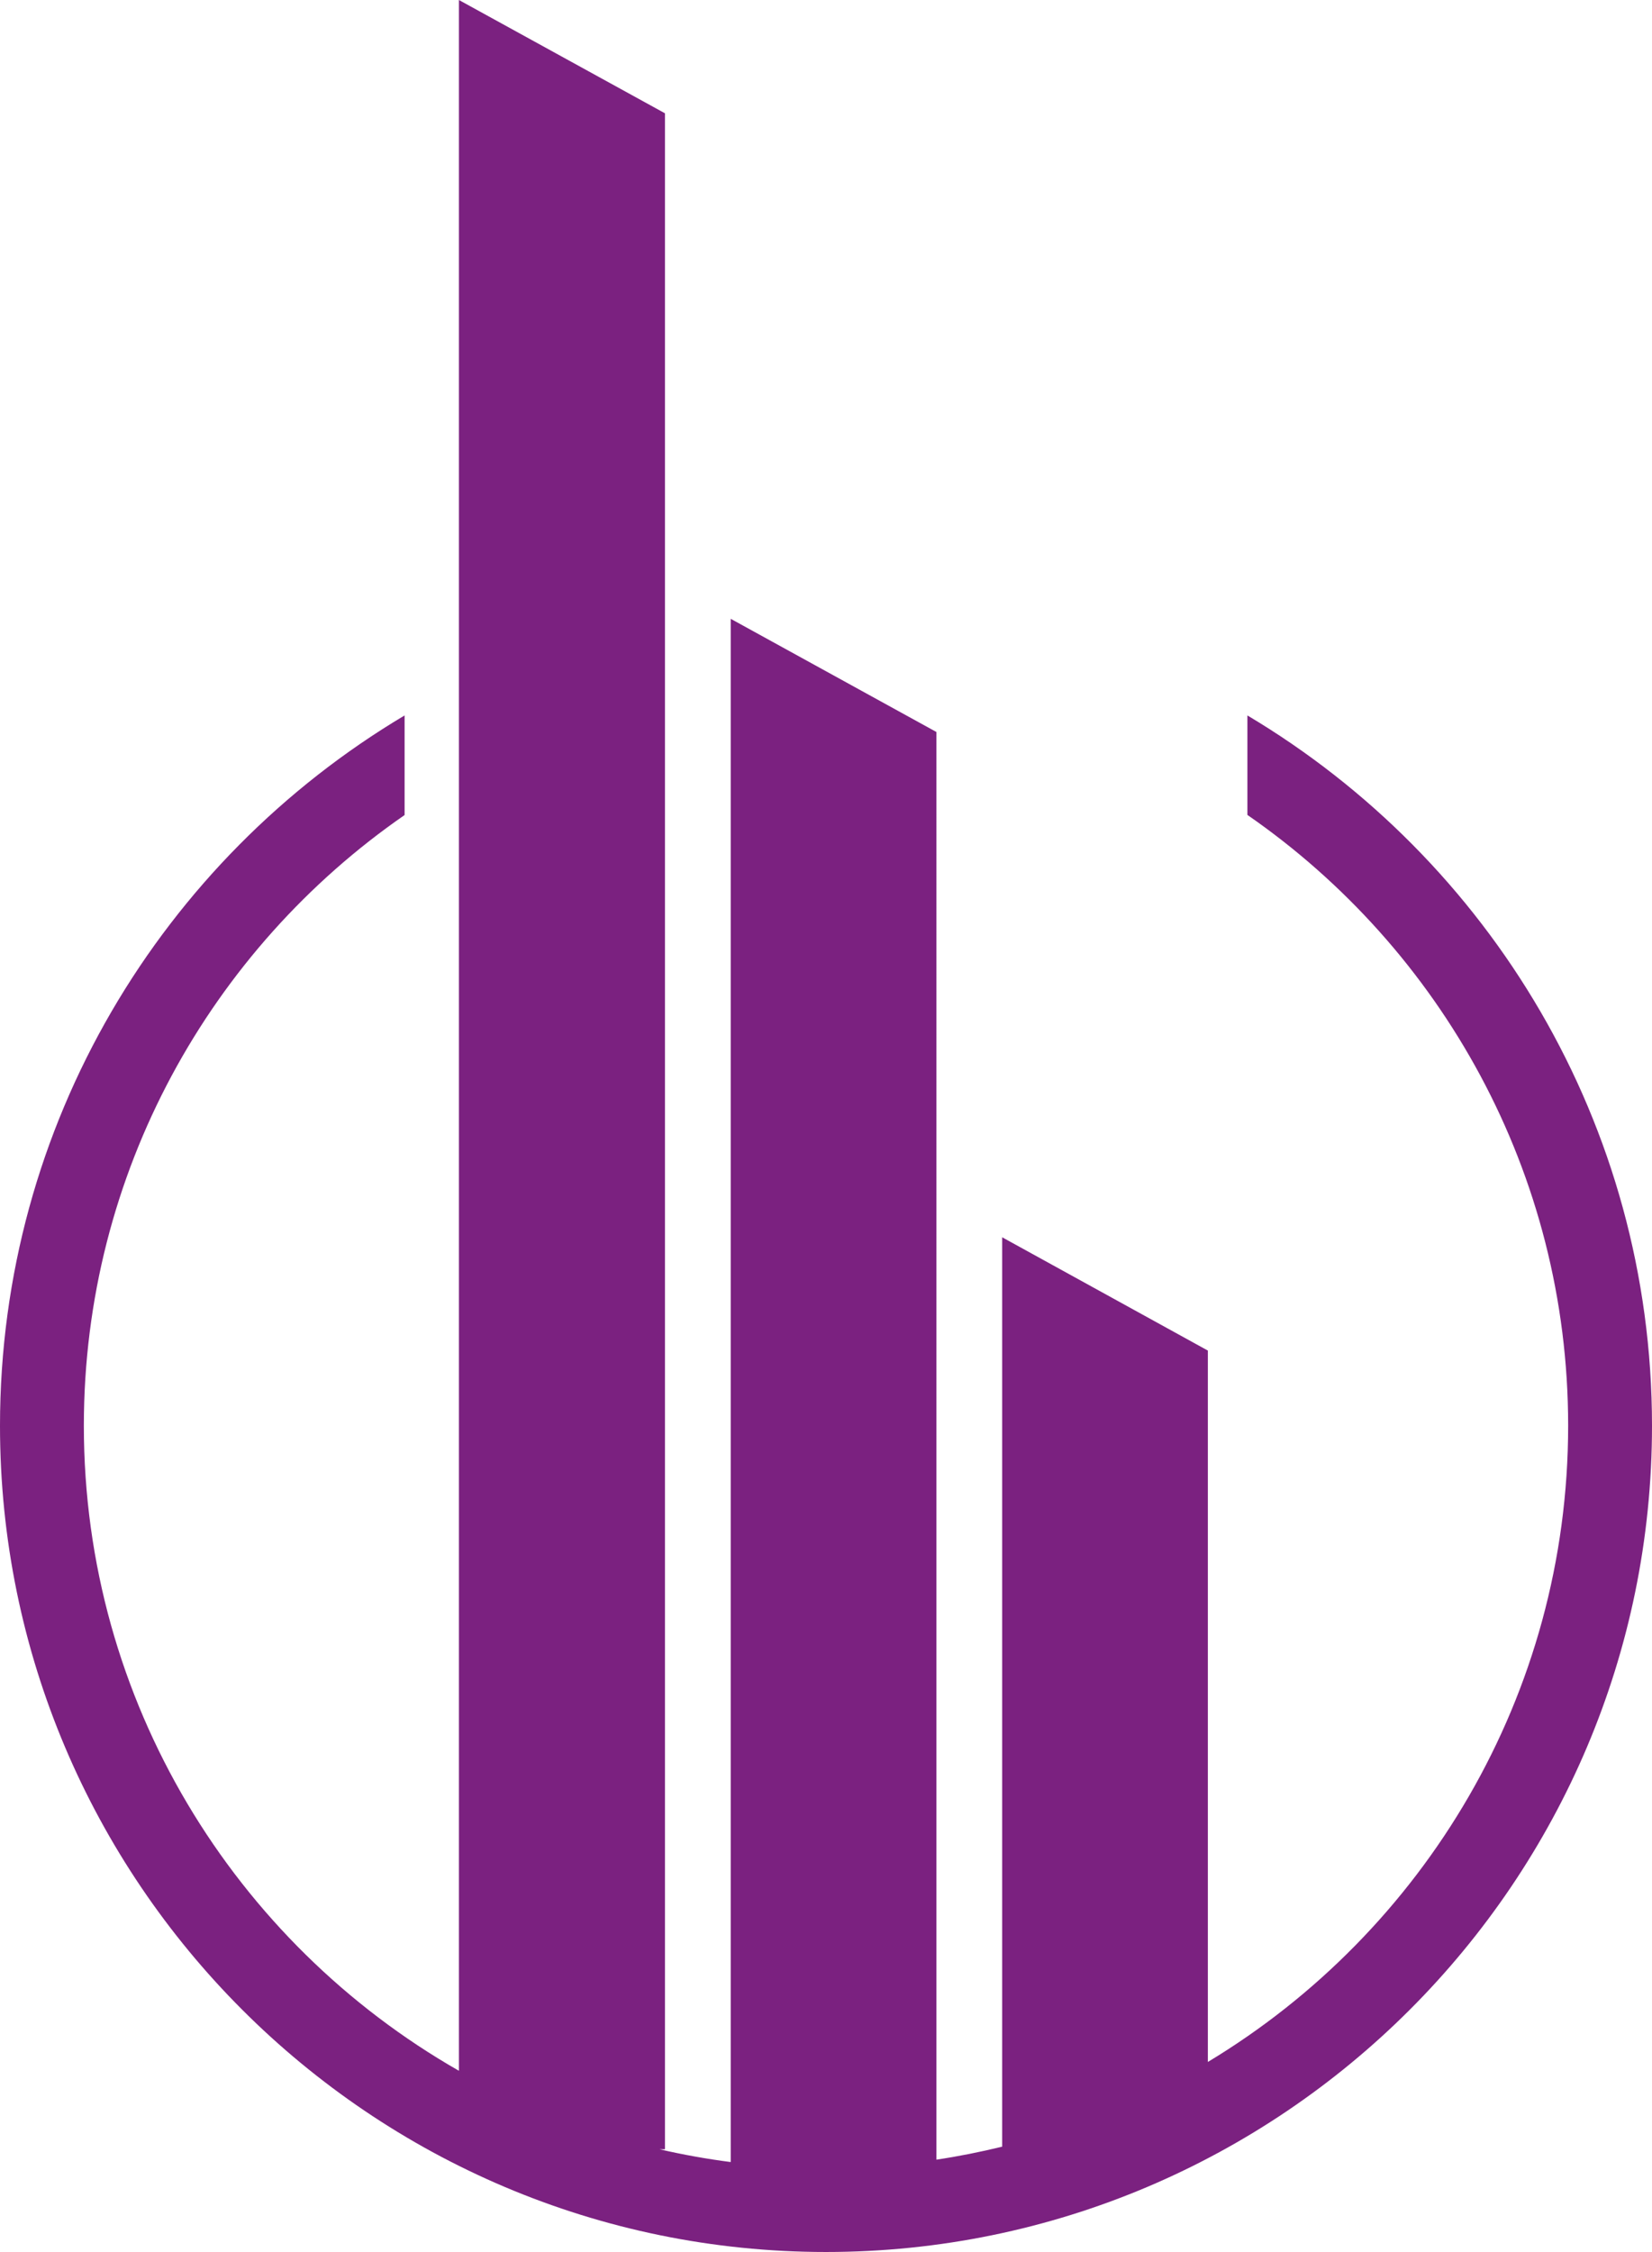 <?xml version="1.0" encoding="UTF-8"?>
<svg id="Capa_2" data-name="Capa 2" xmlns="http://www.w3.org/2000/svg" viewBox="0 0 138.7 189.02">
  <defs>
    <style>
      .cls-1 {
        fill: #7b2180;
      }
    </style>
  </defs>
  <g id="Capa_1-2" data-name="Capa 1">
    <path class="cls-1" d="M104.73,60.04v8.36c16.26,11.25,26.93,30.03,26.93,51.26,0,22.64-12.14,42.5-30.25,53.41v-59.71l-17.27-9.51v76.33c-1.81.44-3.65.81-5.52,1.09V61.44l-17.27-9.5v129.53c-2.02-.26-4.02-.62-5.97-1.07h.45V9.51L38.53,0v173.81c-18.8-10.74-31.49-30.99-31.49-54.14,0-21.23,10.67-40.01,26.93-51.26v-8.36C13.65,72.15,0,94.34,0,119.67c0,38.24,31.11,69.35,69.35,69.35s69.35-31.11,69.35-69.35c0-25.32-13.65-47.52-33.97-59.62"/>
  </g>
</svg>